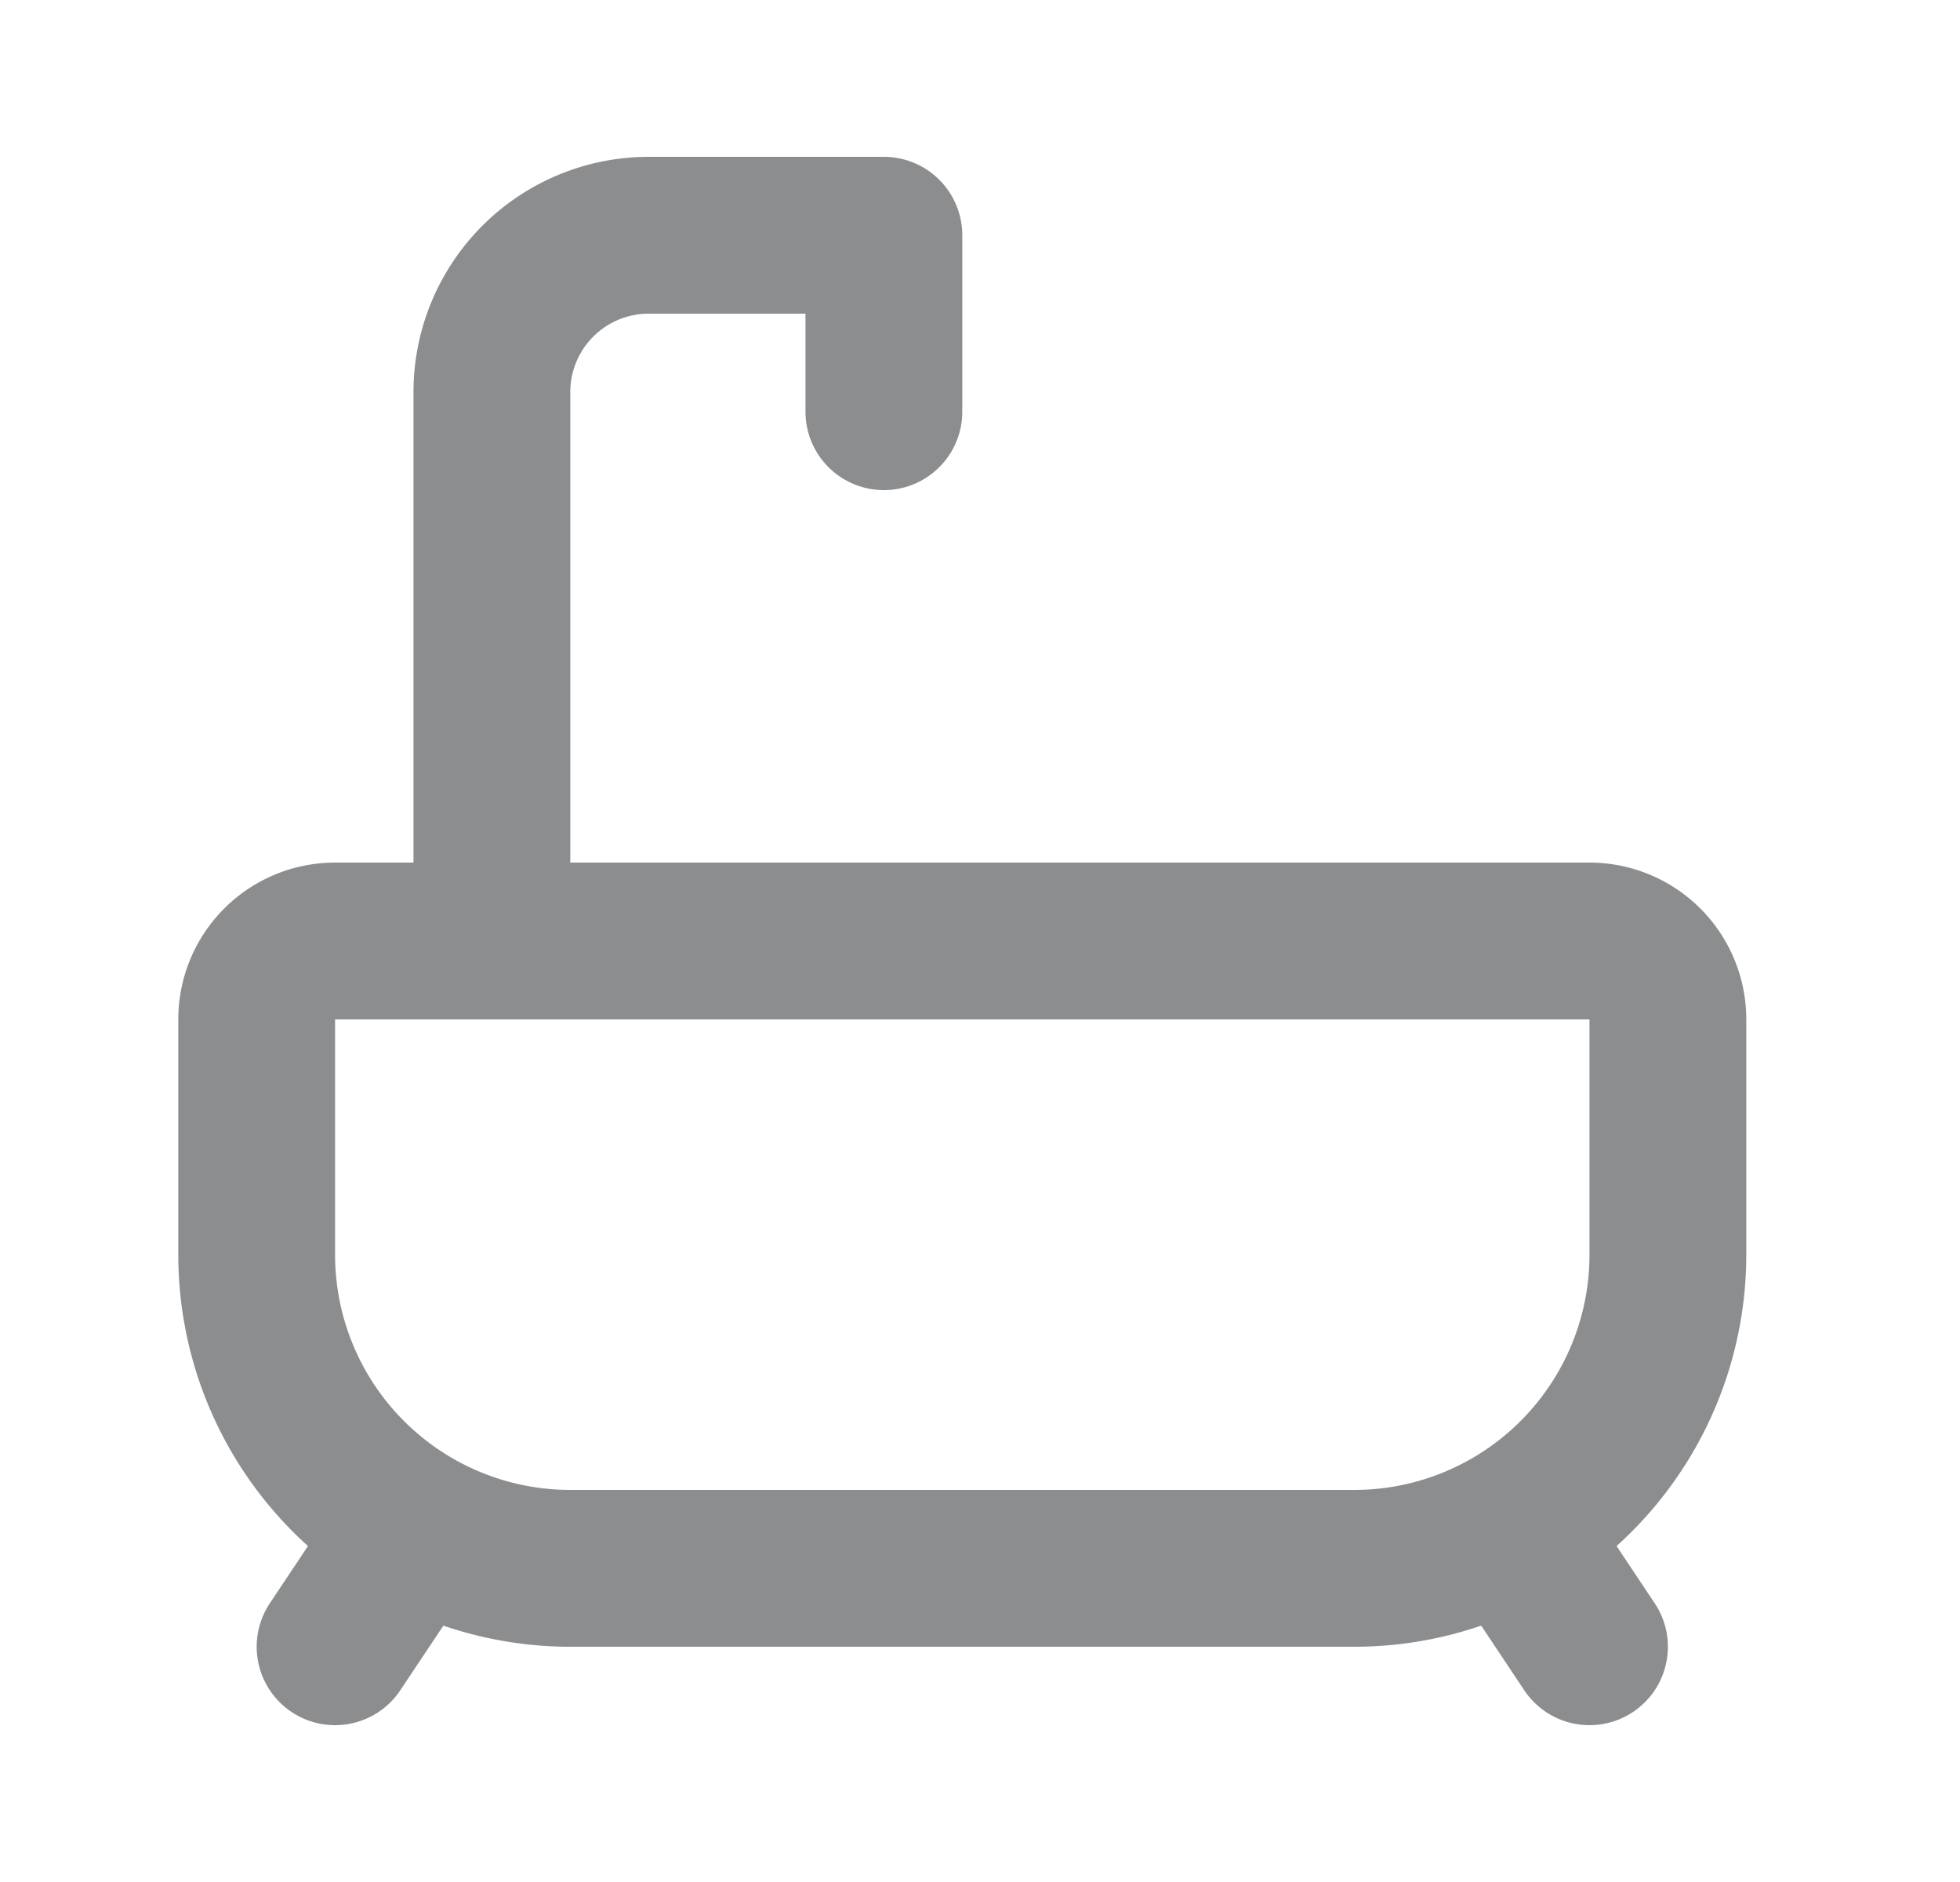 <svg width="25" height="24" viewBox="0 0 25 24" fill="none" xmlns="http://www.w3.org/2000/svg">
    <g opacity=".5" clip-path="url(#ygw5ju9woa)" stroke="#1A1C1E" stroke-width="2" stroke-linecap="round" stroke-linejoin="round">
        <path d="M4.274 12h16a1 1 0 0 1 1 1v3a4 4 0 0 1-4 4h-10a4 4 0 0 1-4-4v-3a1 1 0 0 1 1-1v0zM6.274 12V5a2 2 0 0 1 2-2h3v2.25M4.274 21l1-1.5M20.274 21l-1-1.5"/>
    </g>
    <defs>
        <clipPath id="ygw5ju9woa">
            <path fill="#fff" transform="translate(.274)" d="M0 0h24v24H0z"/>
        </clipPath>
    </defs>
</svg>
